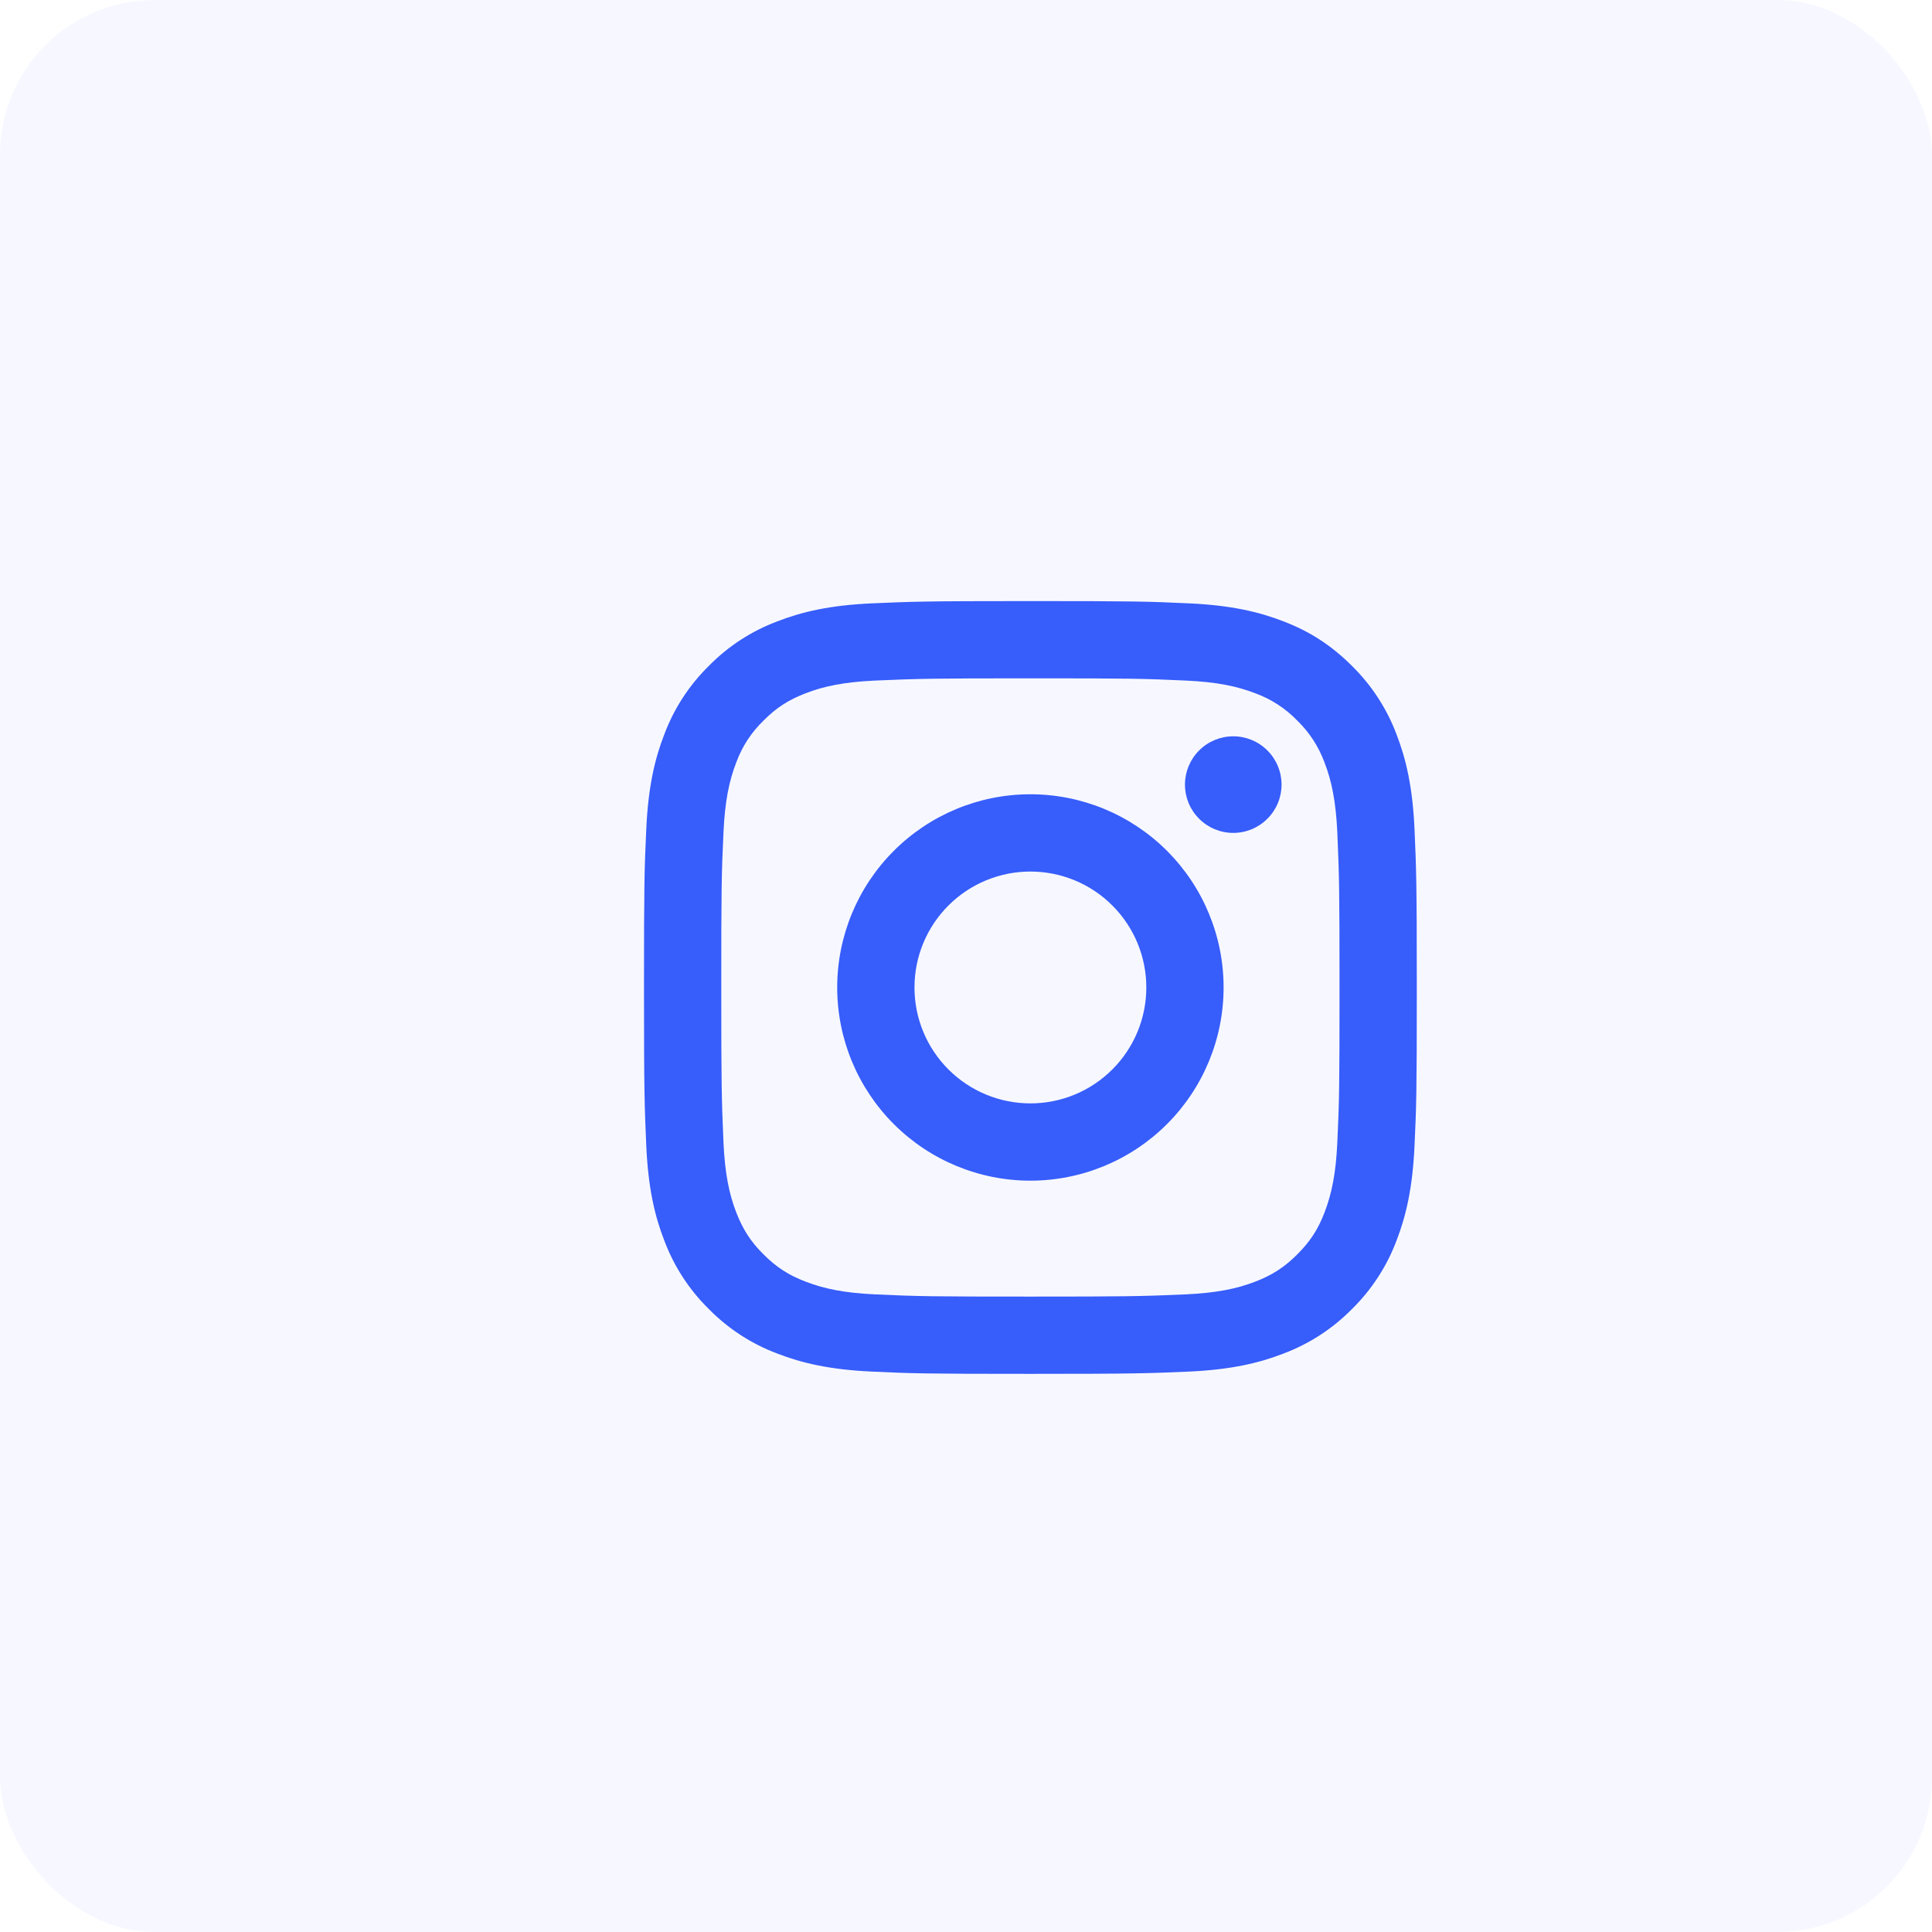 <svg width="45" height="45" viewBox="0 0 45 45" fill="none" xmlns="http://www.w3.org/2000/svg">
<rect width="45" height="45" rx="3.6" fill="#375DFB" fill-opacity="0.04"/>
<path d="M24 20.3C23.284 20.3 22.597 20.584 22.091 21.091C21.584 21.597 21.3 22.284 21.3 23C21.3 23.716 21.584 24.403 22.091 24.909C22.597 25.416 23.284 25.7 24 25.7C24.716 25.7 25.403 25.416 25.909 24.909C26.416 24.403 26.7 23.716 26.7 23C26.7 22.284 26.416 21.597 25.909 21.091C25.403 20.584 24.716 20.3 24 20.3ZM24 18.5C25.194 18.5 26.338 18.974 27.182 19.818C28.026 20.662 28.5 21.806 28.5 23C28.5 24.194 28.026 25.338 27.182 26.182C26.338 27.026 25.194 27.5 24 27.5C22.806 27.5 21.662 27.026 20.818 26.182C19.974 25.338 19.5 24.194 19.5 23C19.5 21.806 19.974 20.662 20.818 19.818C21.662 18.974 22.806 18.5 24 18.5ZM29.85 18.275C29.85 18.573 29.732 18.86 29.52 19.07C29.309 19.282 29.023 19.4 28.725 19.4C28.427 19.4 28.14 19.282 27.93 19.07C27.718 18.86 27.6 18.573 27.6 18.275C27.6 17.977 27.718 17.691 27.93 17.48C28.14 17.268 28.427 17.15 28.725 17.15C29.023 17.15 29.309 17.268 29.52 17.48C29.732 17.691 29.85 17.977 29.85 18.275ZM24 15.8C21.773 15.8 21.41 15.806 20.374 15.852C19.668 15.886 19.195 15.98 18.756 16.151C18.365 16.302 18.083 16.483 17.784 16.784C17.502 17.056 17.285 17.388 17.15 17.756C16.979 18.197 16.885 18.669 16.852 19.374C16.805 20.367 16.8 20.715 16.8 23C16.8 25.227 16.806 25.59 16.852 26.626C16.886 27.331 16.98 27.805 17.15 28.243C17.303 28.635 17.483 28.917 17.782 29.215C18.085 29.518 18.367 29.699 18.754 29.848C19.198 30.02 19.672 30.115 20.374 30.148C21.367 30.195 21.715 30.2 24 30.2C26.227 30.2 26.59 30.194 27.626 30.148C28.33 30.114 28.804 30.02 29.243 29.85C29.633 29.698 29.917 29.517 30.215 29.218C30.519 28.915 30.7 28.633 30.849 28.246C31.02 27.802 31.115 27.328 31.148 26.626C31.195 25.633 31.2 25.285 31.2 23C31.2 20.773 31.194 20.41 31.148 19.374C31.114 18.67 31.02 18.195 30.849 17.756C30.713 17.389 30.497 17.056 30.216 16.784C29.944 16.502 29.612 16.285 29.244 16.15C28.803 15.979 28.33 15.885 27.626 15.852C26.633 15.805 26.285 15.8 24 15.8ZM24 14C26.445 14 26.75 14.009 27.71 14.054C28.668 14.099 29.321 14.249 29.895 14.473C30.489 14.701 30.989 15.011 31.49 15.51C31.947 15.96 32.302 16.504 32.528 17.105C32.75 17.678 32.901 18.332 32.946 19.29C32.988 20.25 33 20.555 33 23C33 25.445 32.991 25.75 32.946 26.71C32.901 27.668 32.75 28.321 32.528 28.895C32.302 29.496 31.948 30.04 31.49 30.49C31.04 30.947 30.496 31.301 29.895 31.527C29.322 31.75 28.668 31.901 27.71 31.946C26.75 31.988 26.445 32 24 32C21.555 32 21.25 31.991 20.29 31.946C19.332 31.901 18.679 31.75 18.105 31.527C17.504 31.302 16.96 30.948 16.51 30.49C16.052 30.04 15.698 29.496 15.473 28.895C15.249 28.322 15.099 27.668 15.054 26.71C15.012 25.75 15 25.445 15 23C15 20.555 15.009 20.25 15.054 19.29C15.099 18.331 15.249 17.679 15.473 17.105C15.698 16.504 16.052 15.96 16.51 15.51C16.96 15.052 17.504 14.698 18.105 14.473C18.679 14.249 19.331 14.099 20.29 14.054C21.25 14.012 21.555 14 24 14Z" fill="#375DFB"/>
</svg>
